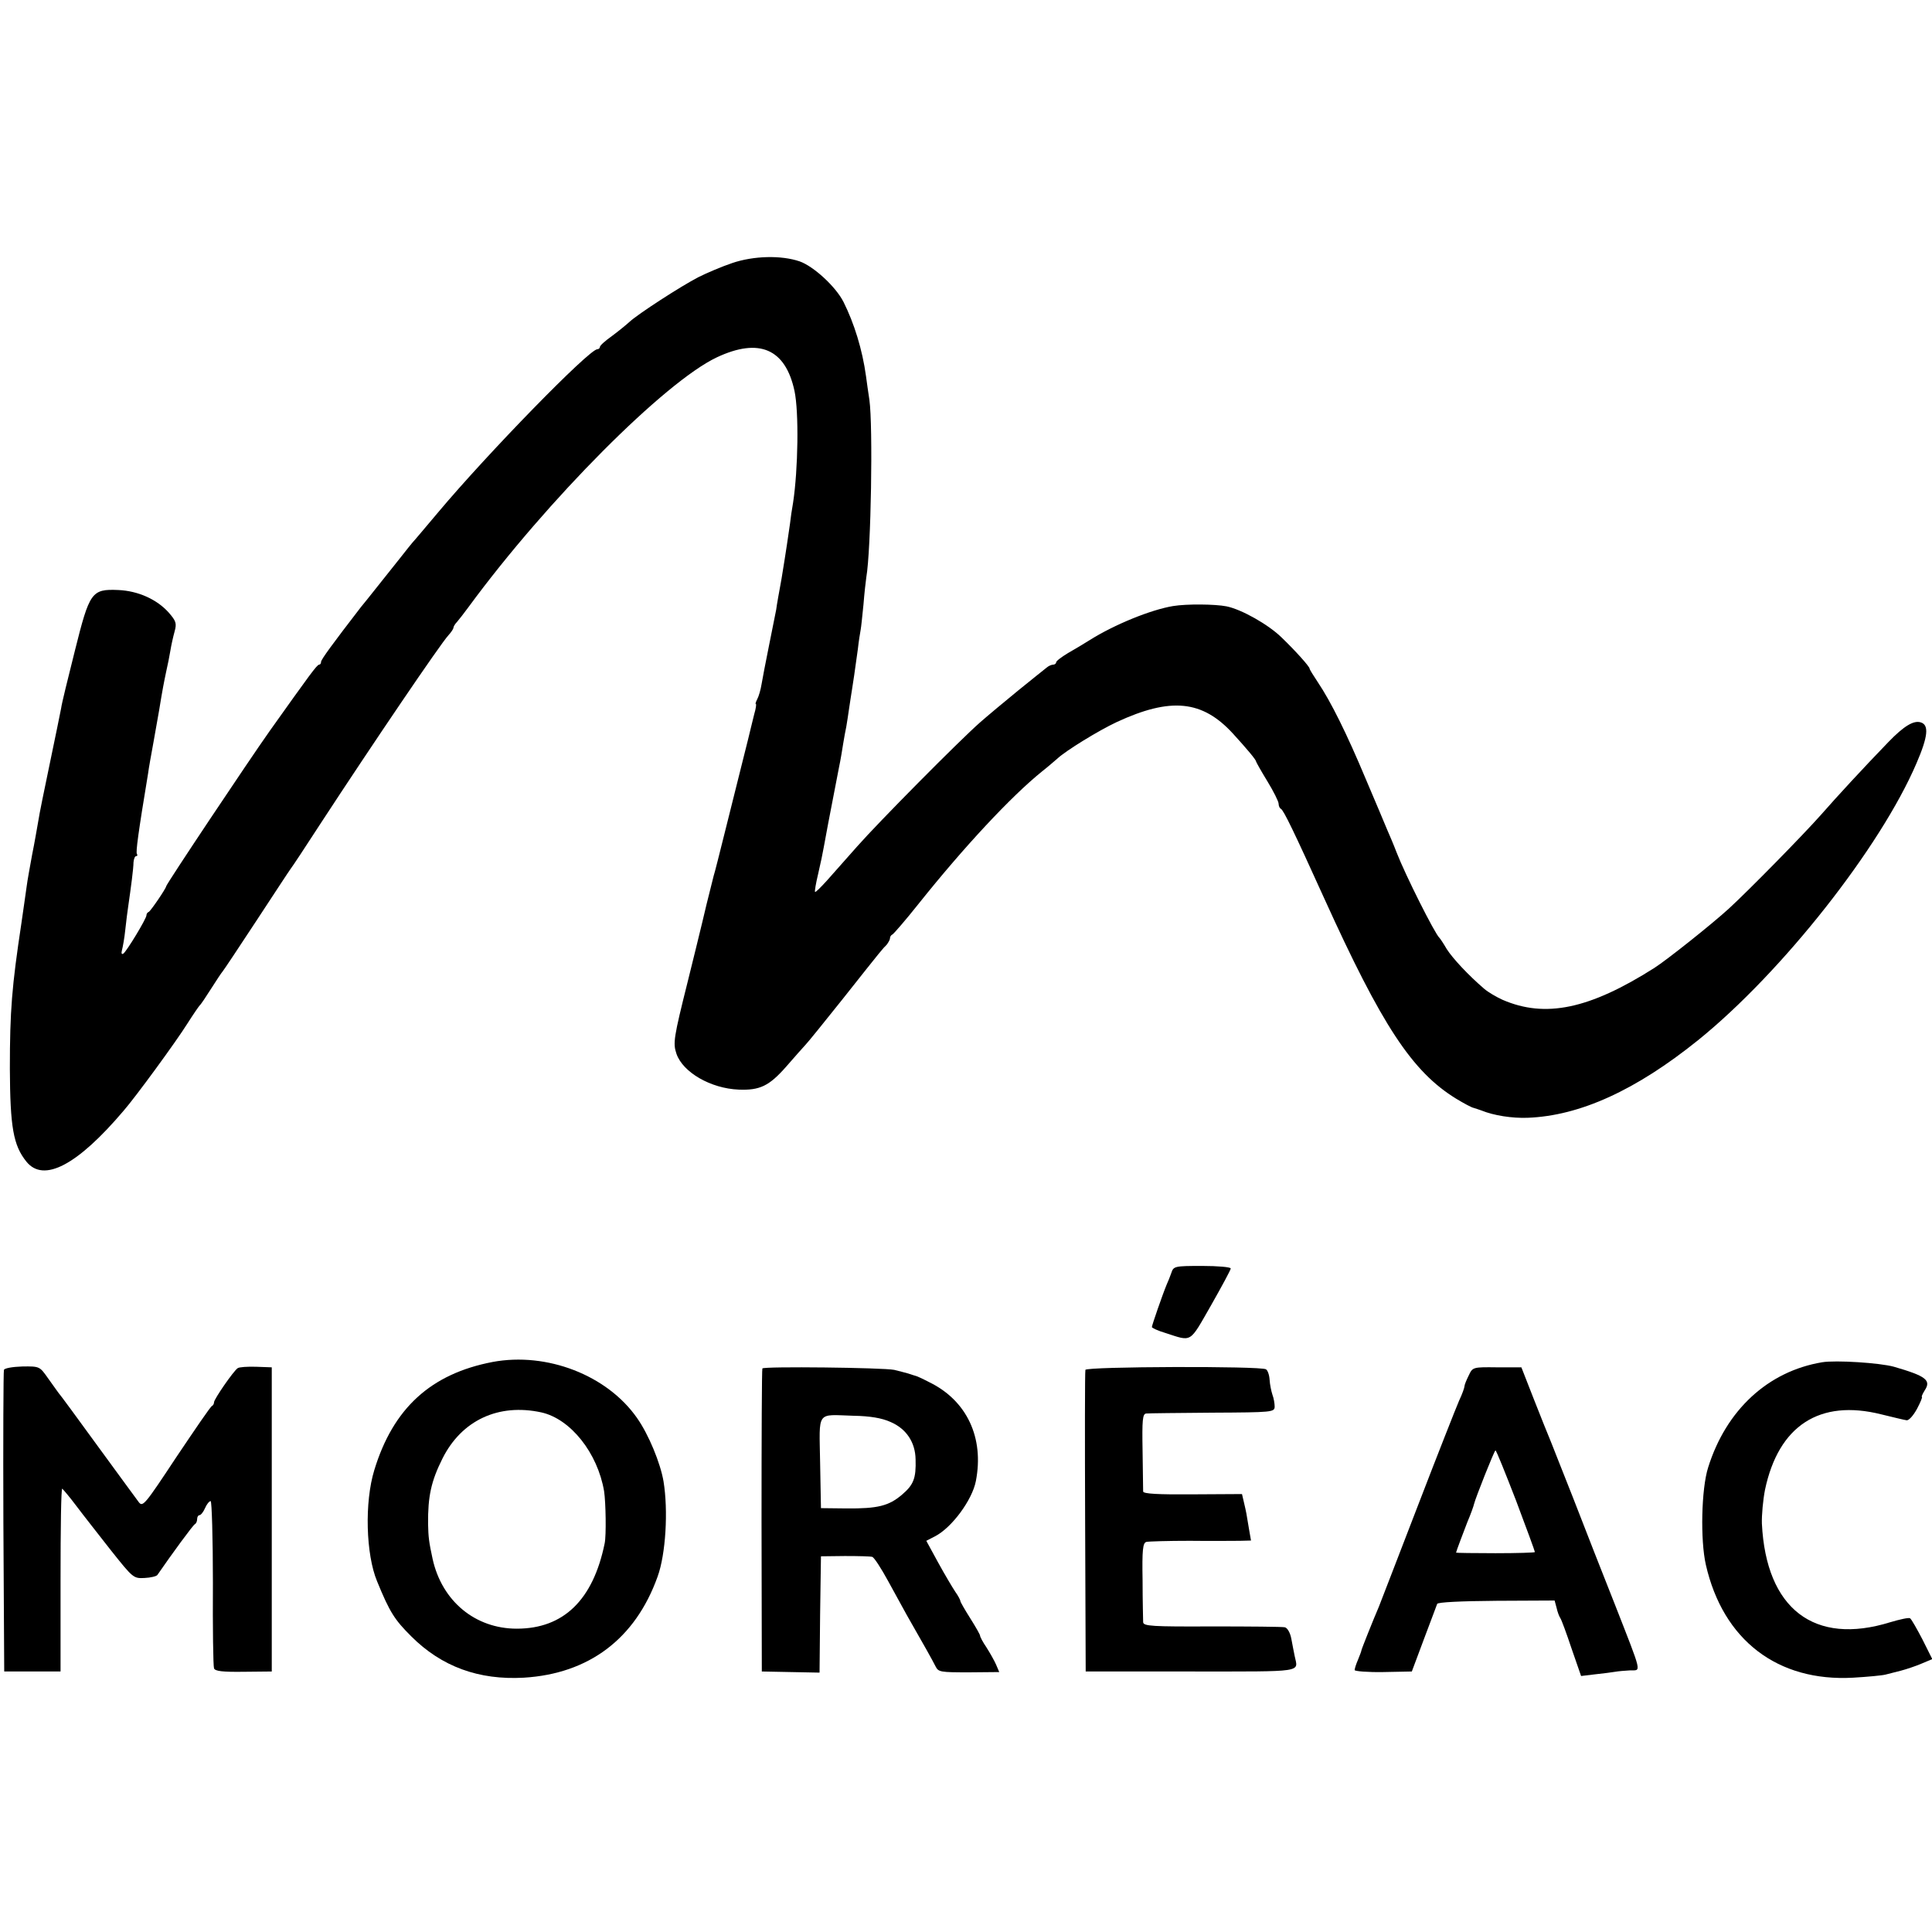 <?xml version="1.0" standalone="no"?>
<!DOCTYPE svg PUBLIC "-//W3C//DTD SVG 20010904//EN"
 "http://www.w3.org/TR/2001/REC-SVG-20010904/DTD/svg10.dtd">
<svg version="1.0" xmlns="http://www.w3.org/2000/svg"
 width="686pt" height="686pt" viewBox="0 0 686 686"
 preserveAspectRatio="xMidYMid meet">
<g transform="translate(0,686) scale(0.1,-0.1)"
fill="#000000" stroke="none">
<path d="M2600 5926 c-36 -12 -90 -35 -120 -50 -62 -32 -215 -131 -245 -159
-11 -10 -39 -33 -62 -50 -24 -17 -43 -34 -43 -39 0 -4 -4 -8 -9 -8 -29 0 -389
-369 -566 -580 -44 -52 -84 -100 -90 -106 -5 -6 -23 -28 -40 -50 -16 -21 -54
-67 -82 -103 -29 -37 -56 -70 -61 -76 -101 -131 -142 -187 -142 -195 0 -6 -3
-10 -7 -10 -8 -1 -32 -34 -175 -235 -75 -106 -368 -545 -368 -552 0 -7 -55
-88 -62 -91 -5 -2 -8 -7 -8 -12 0 -12 -71 -129 -82 -136 -6 -4 -8 1 -5 12 3
11 9 44 12 74 3 30 8 66 10 80 10 69 19 137 19 158 1 12 5 22 9 22 5 0 6 4 3
8 -4 7 4 70 40 287 2 17 11 66 19 110 8 44 17 95 20 113 12 74 17 99 25 137 5
22 12 56 15 75 3 19 10 50 15 68 8 29 5 37 -21 67 -42 47 -109 77 -179 80 -95
4 -102 -7 -154 -215 -24 -96 -47 -188 -49 -205 -3 -16 -21 -104 -40 -195 -19
-91 -38 -183 -41 -205 -4 -22 -13 -76 -22 -120 -8 -44 -17 -93 -19 -110 -5
-37 -13 -90 -19 -133 -34 -225 -41 -311 -41 -517 1 -207 12 -272 59 -330 61
-75 180 -13 344 180 43 49 189 249 227 310 21 33 41 62 44 65 4 3 22 30 41 60
19 30 37 57 40 60 3 3 57 84 120 180 63 96 118 180 122 185 5 6 54 80 109 165
181 277 423 634 451 664 10 11 18 23 18 27 0 4 6 14 13 21 6 7 25 31 41 53
279 380 697 799 881 886 151 71 244 30 276 -119 16 -75 13 -278 -5 -397 -4
-22 -9 -56 -11 -75 -3 -19 -8 -53 -11 -75 -3 -22 -12 -76 -19 -120 -8 -44 -17
-93 -19 -110 -3 -16 -15 -75 -26 -130 -11 -55 -23 -116 -26 -135 -3 -19 -10
-43 -15 -52 -5 -10 -8 -18 -5 -18 2 0 0 -16 -6 -36 -5 -20 -11 -44 -13 -53 -2
-9 -13 -54 -25 -101 -12 -47 -23 -92 -25 -100 -2 -8 -20 -80 -40 -160 -20 -80
-38 -152 -41 -160 -2 -8 -13 -53 -25 -100 -11 -47 -22 -92 -24 -100 -2 -8 -21
-87 -43 -175 -50 -200 -53 -219 -40 -257 23 -66 122 -123 221 -127 75 -3 108
13 168 81 30 35 61 69 69 78 8 8 67 81 130 160 148 187 143 180 158 195 6 8
12 18 12 23 0 6 4 12 9 14 4 2 46 50 92 108 162 203 329 382 438 470 24 19 48
40 55 46 31 29 147 100 211 130 192 89 304 78 413 -41 51 -56 82 -93 82 -99 0
-2 18 -34 40 -70 22 -36 40 -72 40 -80 0 -8 4 -16 8 -18 9 -3 48 -84 154 -318
205 -452 312 -615 468 -711 28 -17 56 -32 63 -33 6 -2 19 -6 27 -9 44 -18 109
-28 164 -26 186 7 385 98 606 276 298 241 647 684 775 983 41 95 45 136 15
145 -25 8 -60 -13 -115 -70 -88 -91 -183 -194 -239 -258 -63 -71 -252 -264
-327 -333 -60 -55 -221 -183 -265 -211 -230 -146 -387 -179 -539 -113 -22 10
-51 27 -65 39 -56 48 -112 108 -133 141 -11 19 -23 37 -26 40 -16 14 -121 223
-152 303 -11 29 -27 66 -34 82 -7 17 -41 98 -76 180 -67 160 -123 273 -170
343 -16 24 -29 45 -29 48 0 7 -50 63 -100 111 -46 45 -141 99 -195 110 -41 8
-141 9 -190 1 -78 -13 -207 -65 -296 -121 -19 -12 -54 -33 -77 -46 -23 -14
-42 -28 -42 -33 0 -4 -5 -8 -10 -8 -6 0 -16 -4 -23 -10 -7 -5 -52 -42 -102
-82 -49 -40 -110 -91 -135 -113 -76 -67 -361 -355 -436 -440 -39 -44 -88 -99
-109 -123 -21 -23 -39 -41 -41 -39 -2 1 3 31 11 64 8 34 17 77 20 95 5 29 19
103 54 283 6 28 12 66 15 85 3 19 8 46 11 60 2 13 7 42 10 65 3 22 8 51 10 65
4 26 10 63 21 145 3 28 8 58 10 69 2 10 6 51 10 90 3 39 8 82 10 96 17 97 24
537 11 630 -4 25 -9 62 -12 84 -13 95 -42 188 -80 264 -28 55 -107 127 -156
144 -65 22 -162 20 -239 -6z"/>
<path d="M4159 2340 c-5 -14 -12 -32 -16 -40 -15 -36 -53 -146 -53 -152 0 -3
21 -13 48 -21 96 -31 84 -38 162 98 38 67 70 126 70 131 0 5 -46 9 -101 9 -99
0 -102 -1 -110 -25z"/>
<path d="M1749 2024 c-219 -42 -353 -164 -420 -384 -35 -114 -30 -299 10 -395
45 -110 62 -136 121 -195 108 -108 240 -156 400 -147 231 14 396 138 475 359
29 80 38 234 21 338 -11 65 -53 167 -94 225 -106 152 -320 235 -513 199z m173
-179 c104 -23 200 -144 223 -280 6 -40 8 -157 2 -185 -41 -201 -146 -303 -312
-303 -148 0 -266 98 -299 248 -13 60 -15 77 -16 123 -1 99 11 153 51 233 68
136 199 197 351 164z"/>
<path d="M6470 2023 c-192 -32 -341 -169 -405 -374 -24 -76 -28 -257 -8 -345
61 -268 255 -416 523 -401 52 3 104 8 115 11 11 3 36 9 55 14 19 5 52 16 73
25 l38 16 -35 70 c-20 38 -39 72 -44 75 -5 3 -36 -4 -70 -14 -270 -84 -441 47
-456 350 -1 30 4 84 11 120 48 228 194 323 413 268 41 -10 82 -20 90 -21 8 -1
24 17 37 41 12 23 20 42 17 42 -2 0 2 10 10 23 24 36 5 51 -109 84 -50 14
-207 24 -255 16z"/>
<path d="M14 1996 c-2 -6 -3 -249 -2 -541 l3 -530 100 0 100 0 0 327 c0 179 2
325 6 322 3 -2 26 -29 50 -61 24 -32 80 -103 123 -158 78 -98 80 -100 119 -98
22 1 43 6 46 11 51 74 127 178 133 180 4 2 8 10 8 18 0 8 4 14 8 14 5 0 14 11
20 25 6 14 15 25 20 25 4 0 8 -131 8 -290 -1 -160 1 -297 4 -304 4 -10 31 -13
105 -12 l100 1 0 540 0 540 -55 2 c-31 1 -61 -1 -66 -5 -15 -10 -84 -110 -84
-121 0 -5 -3 -11 -7 -13 -5 -1 -61 -84 -127 -182 -111 -168 -119 -178 -133
-160 -8 10 -73 100 -145 198 -72 99 -135 185 -140 190 -4 6 -22 30 -38 53 -29
41 -29 42 -91 41 -34 -1 -63 -6 -65 -12z"/>
<path d="M2707 2001 c-2 -3 -3 -247 -3 -541 l1 -535 102 -2 103 -2 2 207 3
206 85 1 c47 0 90 -1 97 -3 7 -2 32 -41 56 -85 25 -45 55 -100 67 -122 58
-101 92 -162 102 -182 10 -20 17 -21 118 -21 l108 1 -11 26 c-6 14 -22 42 -34
61 -13 19 -23 38 -23 42 0 4 -16 32 -35 62 -19 30 -35 58 -35 61 0 4 -8 19
-18 33 -10 15 -38 62 -61 104 l-42 77 31 16 c60 31 132 129 145 196 30 154
-32 286 -165 351 -25 13 -47 23 -50 23 -3 1 -14 4 -25 8 -11 3 -33 9 -50 13
-40 8 -464 13 -468 5z m455 -190 c56 -24 88 -72 89 -133 2 -67 -7 -90 -48
-125 -47 -40 -86 -50 -198 -49 l-90 1 -3 162 c-3 187 -15 170 119 166 58 -1
100 -8 131 -22z"/>
<path d="M3854 1996 c-2 -6 -2 -249 -1 -541 l2 -530 375 0 c408 0 379 -4 367
55 -3 14 -8 41 -12 62 -4 21 -14 38 -23 40 -10 2 -126 3 -259 3 -212 -1 -243
1 -244 15 0 8 -2 75 -2 148 -2 110 1 133 13 137 8 2 78 4 155 4 77 -1 157 0
178 0 l39 1 -7 40 c-9 56 -10 61 -18 95 l-7 30 -175 -1 c-124 -1 -175 2 -176
10 0 6 -1 71 -2 144 -2 111 0 132 13 133 8 1 114 2 235 3 213 1 220 2 221 21
0 11 -3 30 -8 43 -4 12 -9 36 -10 53 -1 17 -7 34 -13 37 -18 12 -637 10 -641
-2z"/>
<path d="M5215 1976 c-8 -16 -15 -33 -15 -38 0 -5 -8 -28 -19 -51 -10 -23 -76
-190 -146 -372 -70 -181 -132 -343 -139 -360 -19 -44 -61 -149 -62 -155 0 -3
-6 -18 -12 -33 -7 -16 -12 -32 -12 -37 0 -4 46 -8 102 -7 l101 2 43 115 c24
63 45 120 47 125 2 6 83 10 211 11 l206 1 7 -26 c3 -14 9 -30 13 -36 4 -5 22
-54 40 -108 l34 -98 50 6 c28 3 60 7 71 9 11 2 35 4 53 5 40 1 45 -19 -54 234
-41 103 -108 274 -149 380 -42 105 -79 201 -84 212 -5 11 -29 72 -54 135 l-45
115 -86 0 c-86 1 -87 1 -101 -29z m168 -444 c37 -98 67 -180 67 -183 0 -2 -63
-4 -140 -4 -77 0 -140 1 -140 2 0 3 29 80 40 108 12 28 23 59 24 65 5 21 72
190 76 190 3 0 35 -80 73 -178z"/>
</g>
</svg>

